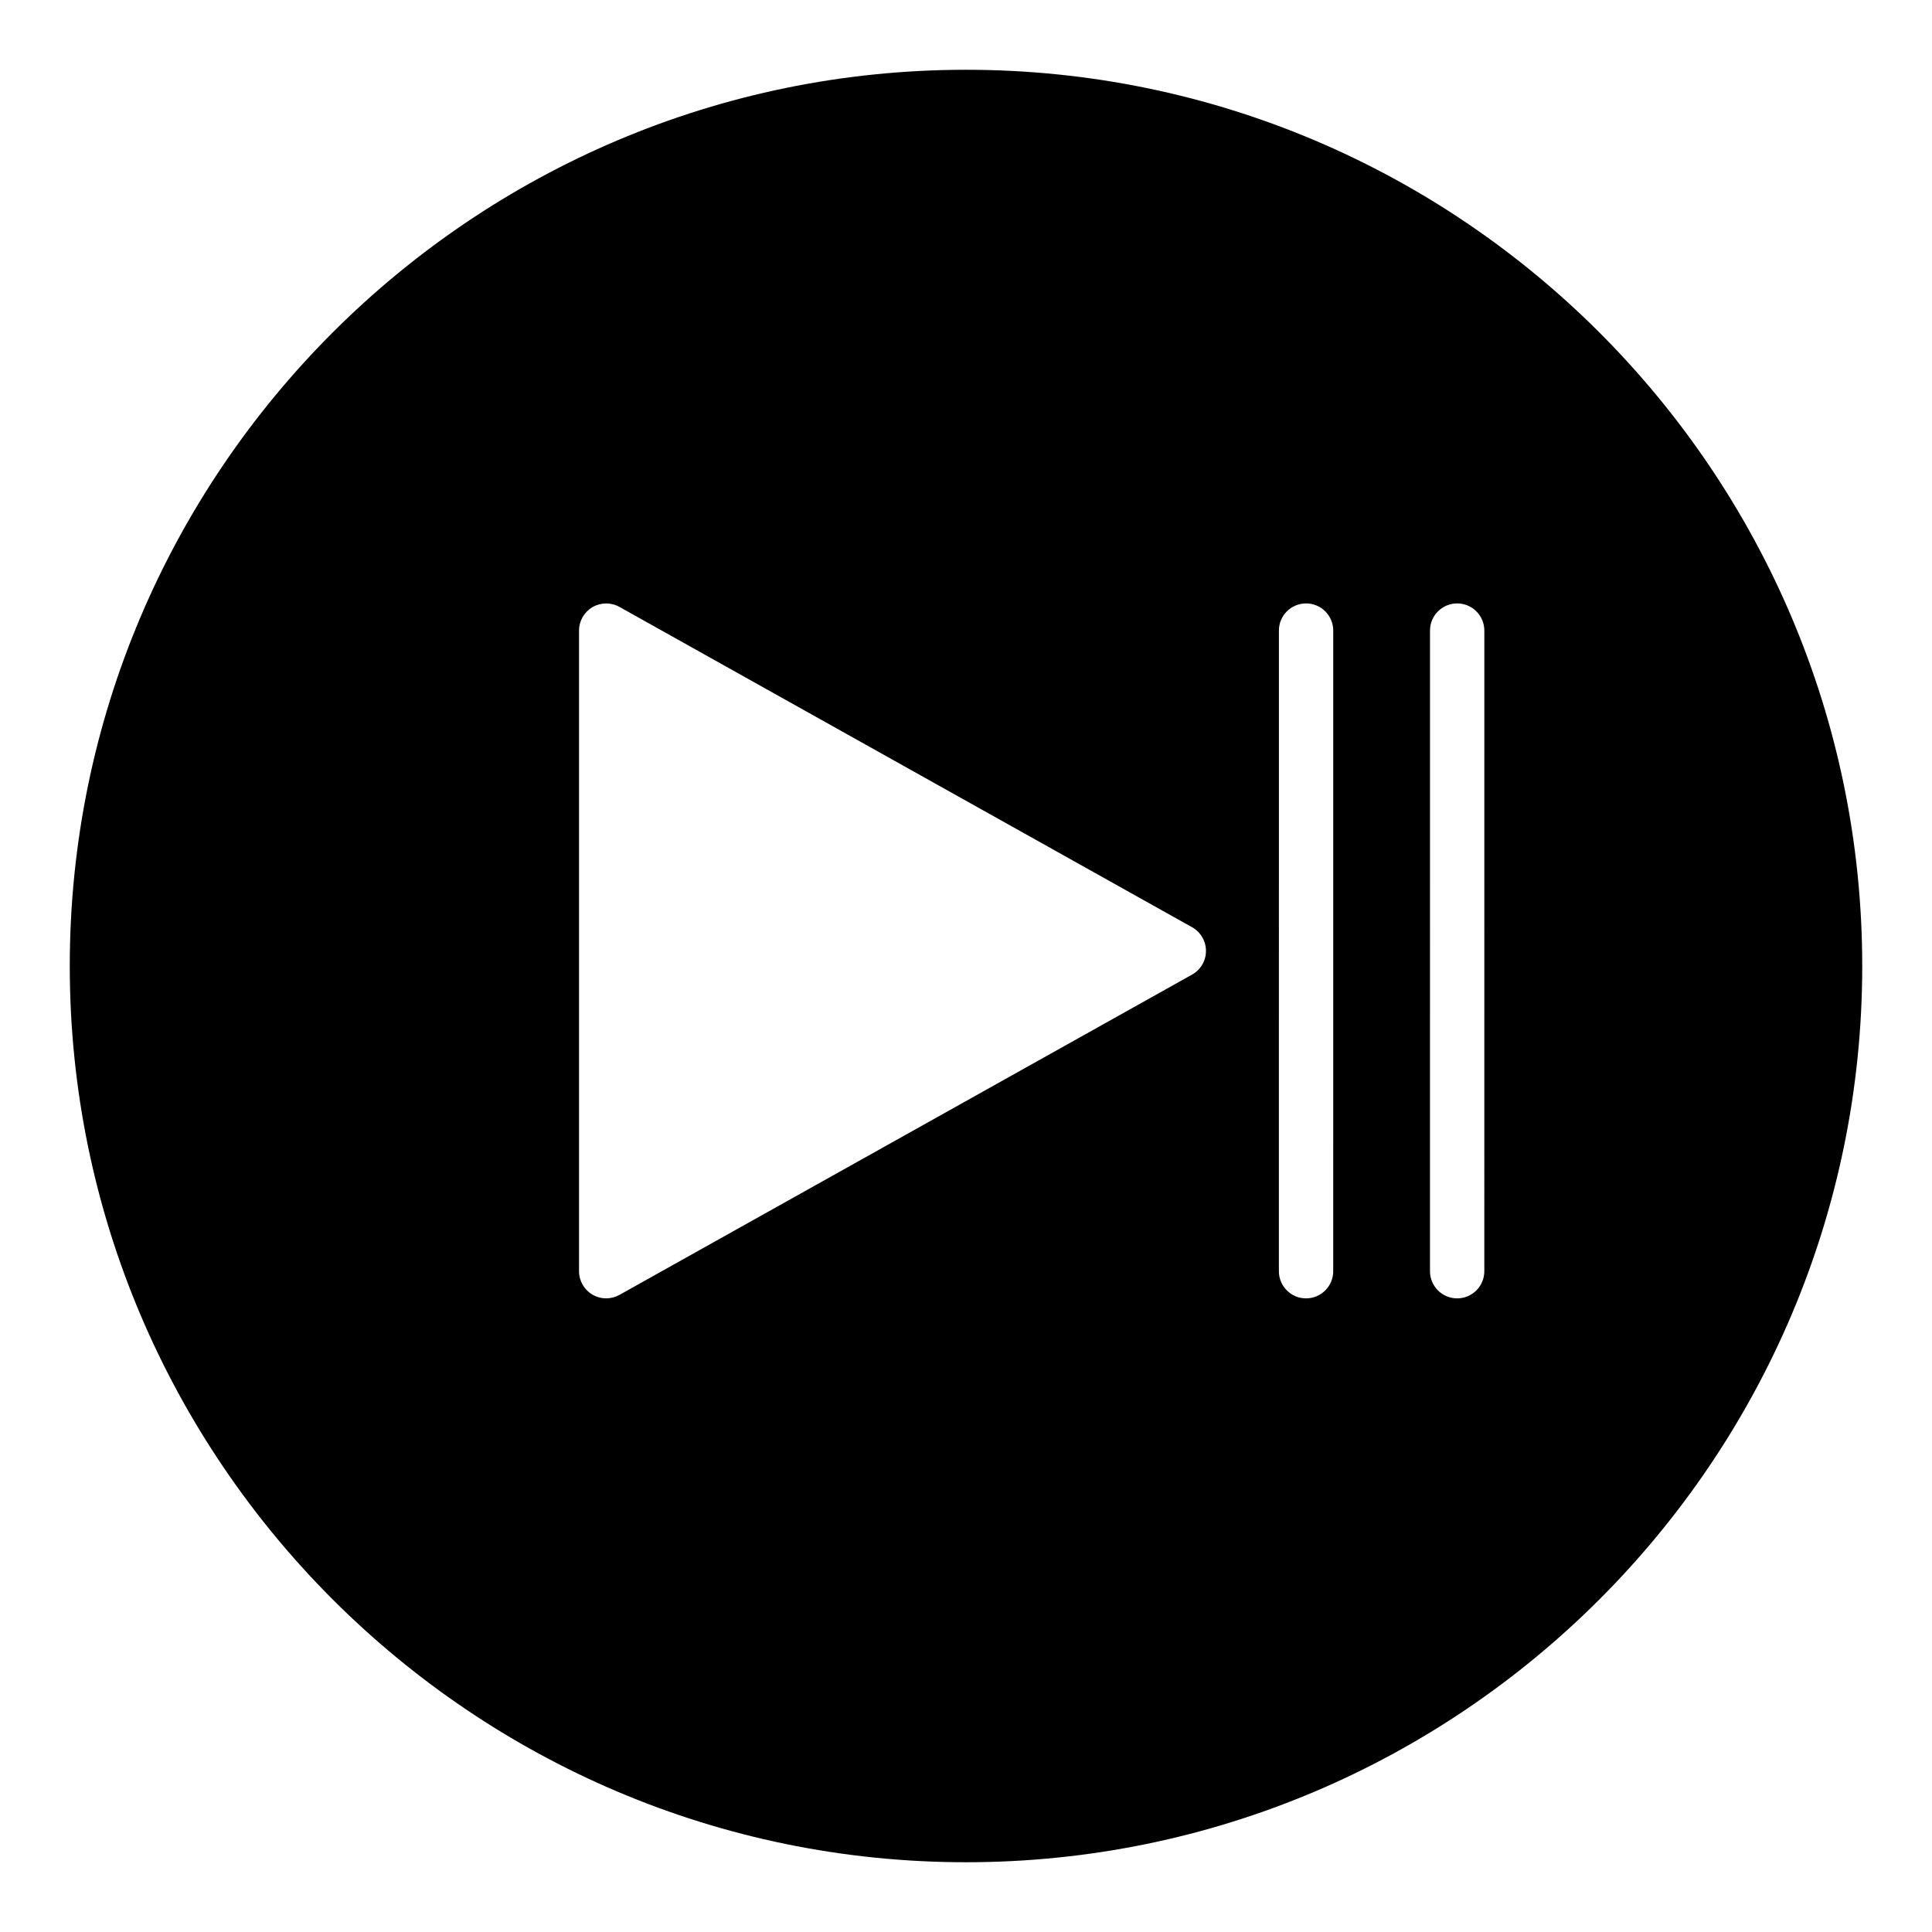 <?xml version="1.0" encoding="UTF-8"?>
<!-- Uploaded to: SVG Repo, www.svgrepo.com, Generator: SVG Repo Mixer Tools -->
<svg fill="#000000" width="800px" height="800px" version="1.1" viewBox="144 144 512 512" xmlns="http://www.w3.org/2000/svg">
 <path d="m567.84 232.09c-42.969-42.969-102.35-69.598-167.84-69.598-130.92 0-237.51 106.52-237.51 237.51 0 130.92 106.59 237.51 237.51 237.51 130.99 0 237.51-106.59 237.51-237.51-0.004-65.496-26.633-124.88-69.672-167.91zm-107.93 170.19-151.75 84.879c-1.094 0.613-2.305 0.918-3.516 0.918-1.258 0-2.516-0.332-3.641-0.988-2.203-1.293-3.555-3.656-3.555-6.211v-169.76c0-2.555 1.352-4.918 3.555-6.211 2.211-1.285 4.93-1.316 7.156-0.07l151.75 84.887c2.273 1.273 3.684 3.672 3.684 6.281 0 2.606-1.41 5.008-3.684 6.277zm37.406 78.602c0 3.977-3.223 7.199-7.199 7.199-3.977 0-7.199-3.223-7.199-7.199l0.004-169.77c0-3.977 3.223-7.199 7.199-7.199 3.977 0 7.199 3.223 7.199 7.199zm40.043 0c0 3.977-3.223 7.199-7.199 7.199s-7.199-3.223-7.199-7.199l0.004-169.77c0-3.977 3.223-7.199 7.199-7.199 3.977 0 7.199 3.223 7.199 7.199z"/>
</svg>
